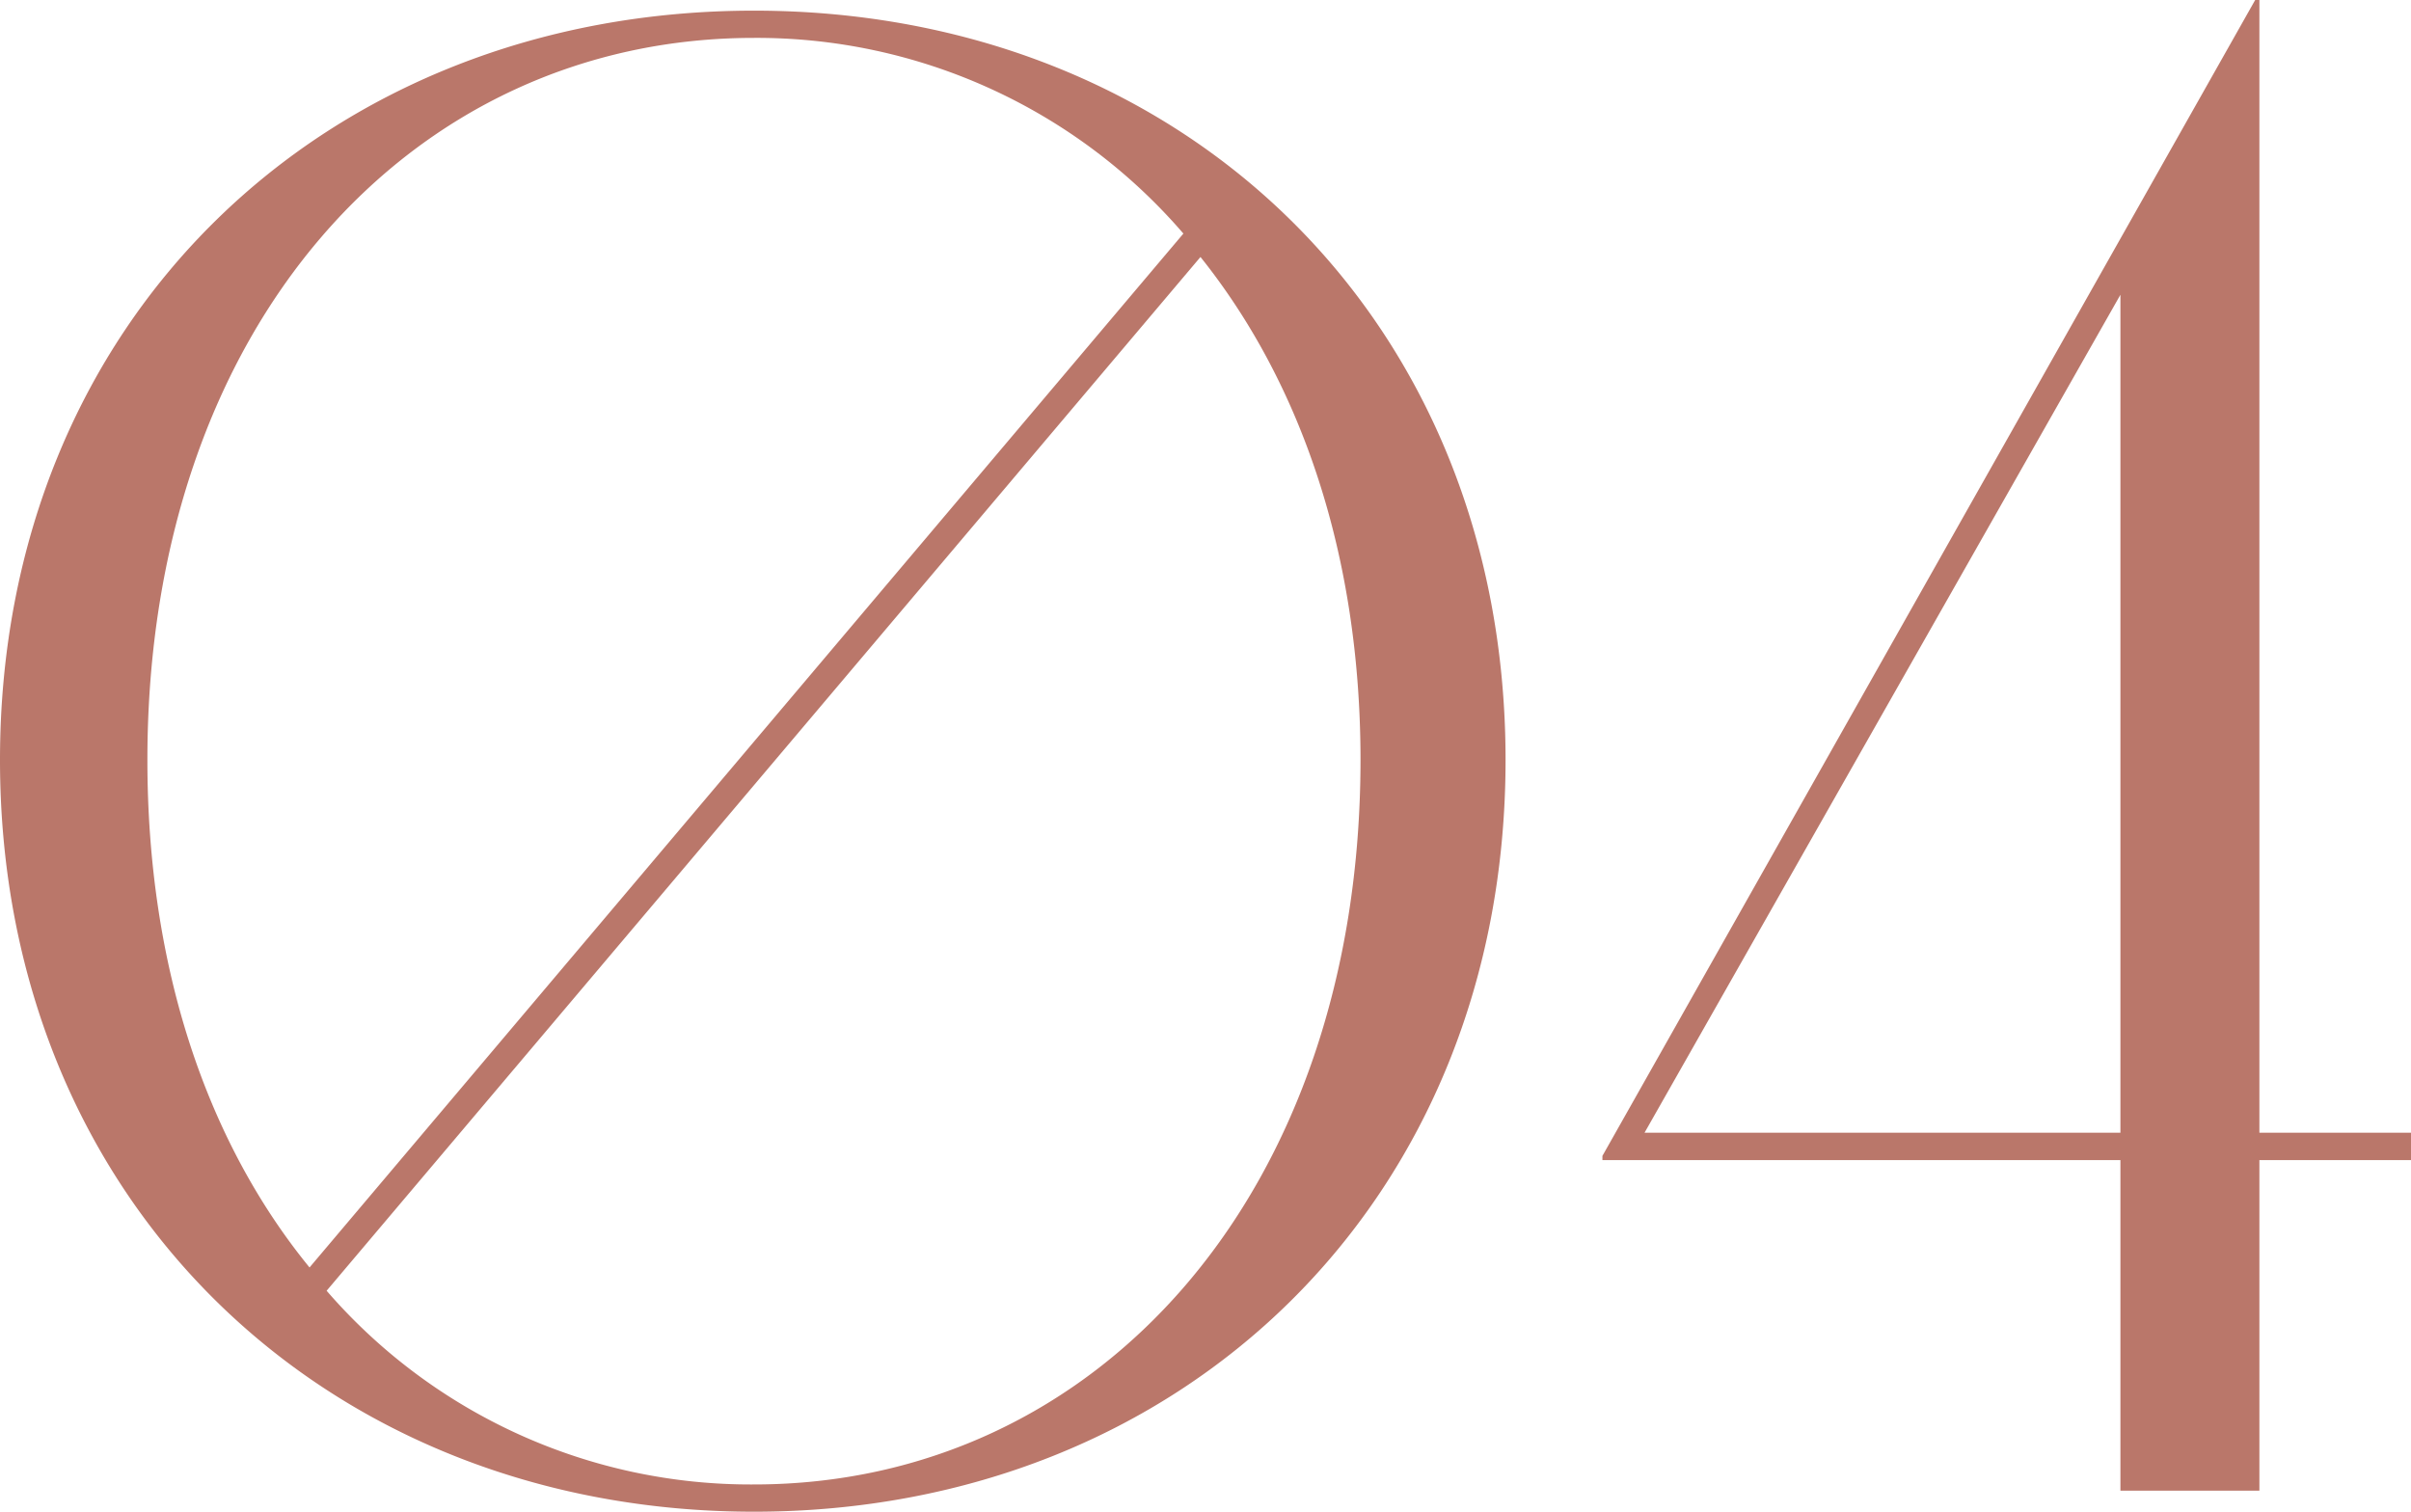 <svg xmlns="http://www.w3.org/2000/svg" width="77.86" height="48.823" viewBox="0 0 77.86 48.823">
  <path id="パス_545134" data-name="パス 545134" d="M27,.68C40.868.68,51.272-9.384,51.272-23.6S40.868-47.8,27-47.8,2.652-37.808,2.652-23.6,13.124.68,27,.68ZM7.412-23.6C7.412-37.6,15.912-46.92,27-46.92A18.175,18.175,0,0,1,40.868-40.6L12.648-7.208C9.316-11.288,7.412-16.932,7.412-23.6ZM27-.2a18.1,18.1,0,0,1-13.8-6.256l28.22-33.388c3.264,4.08,5.168,9.656,5.168,16.252C46.58-9.588,38.08-.2,27-.2ZM54.4-10.676H71.128V0h4.488V-10.676h4.9v-.884h-4.9V-48.144H75.48L54.4-10.812Zm1.36-.884L71.128-38.624V-11.56Z" transform="translate(-2.652 48.144)" fill="#ba776a"/>
</svg>
